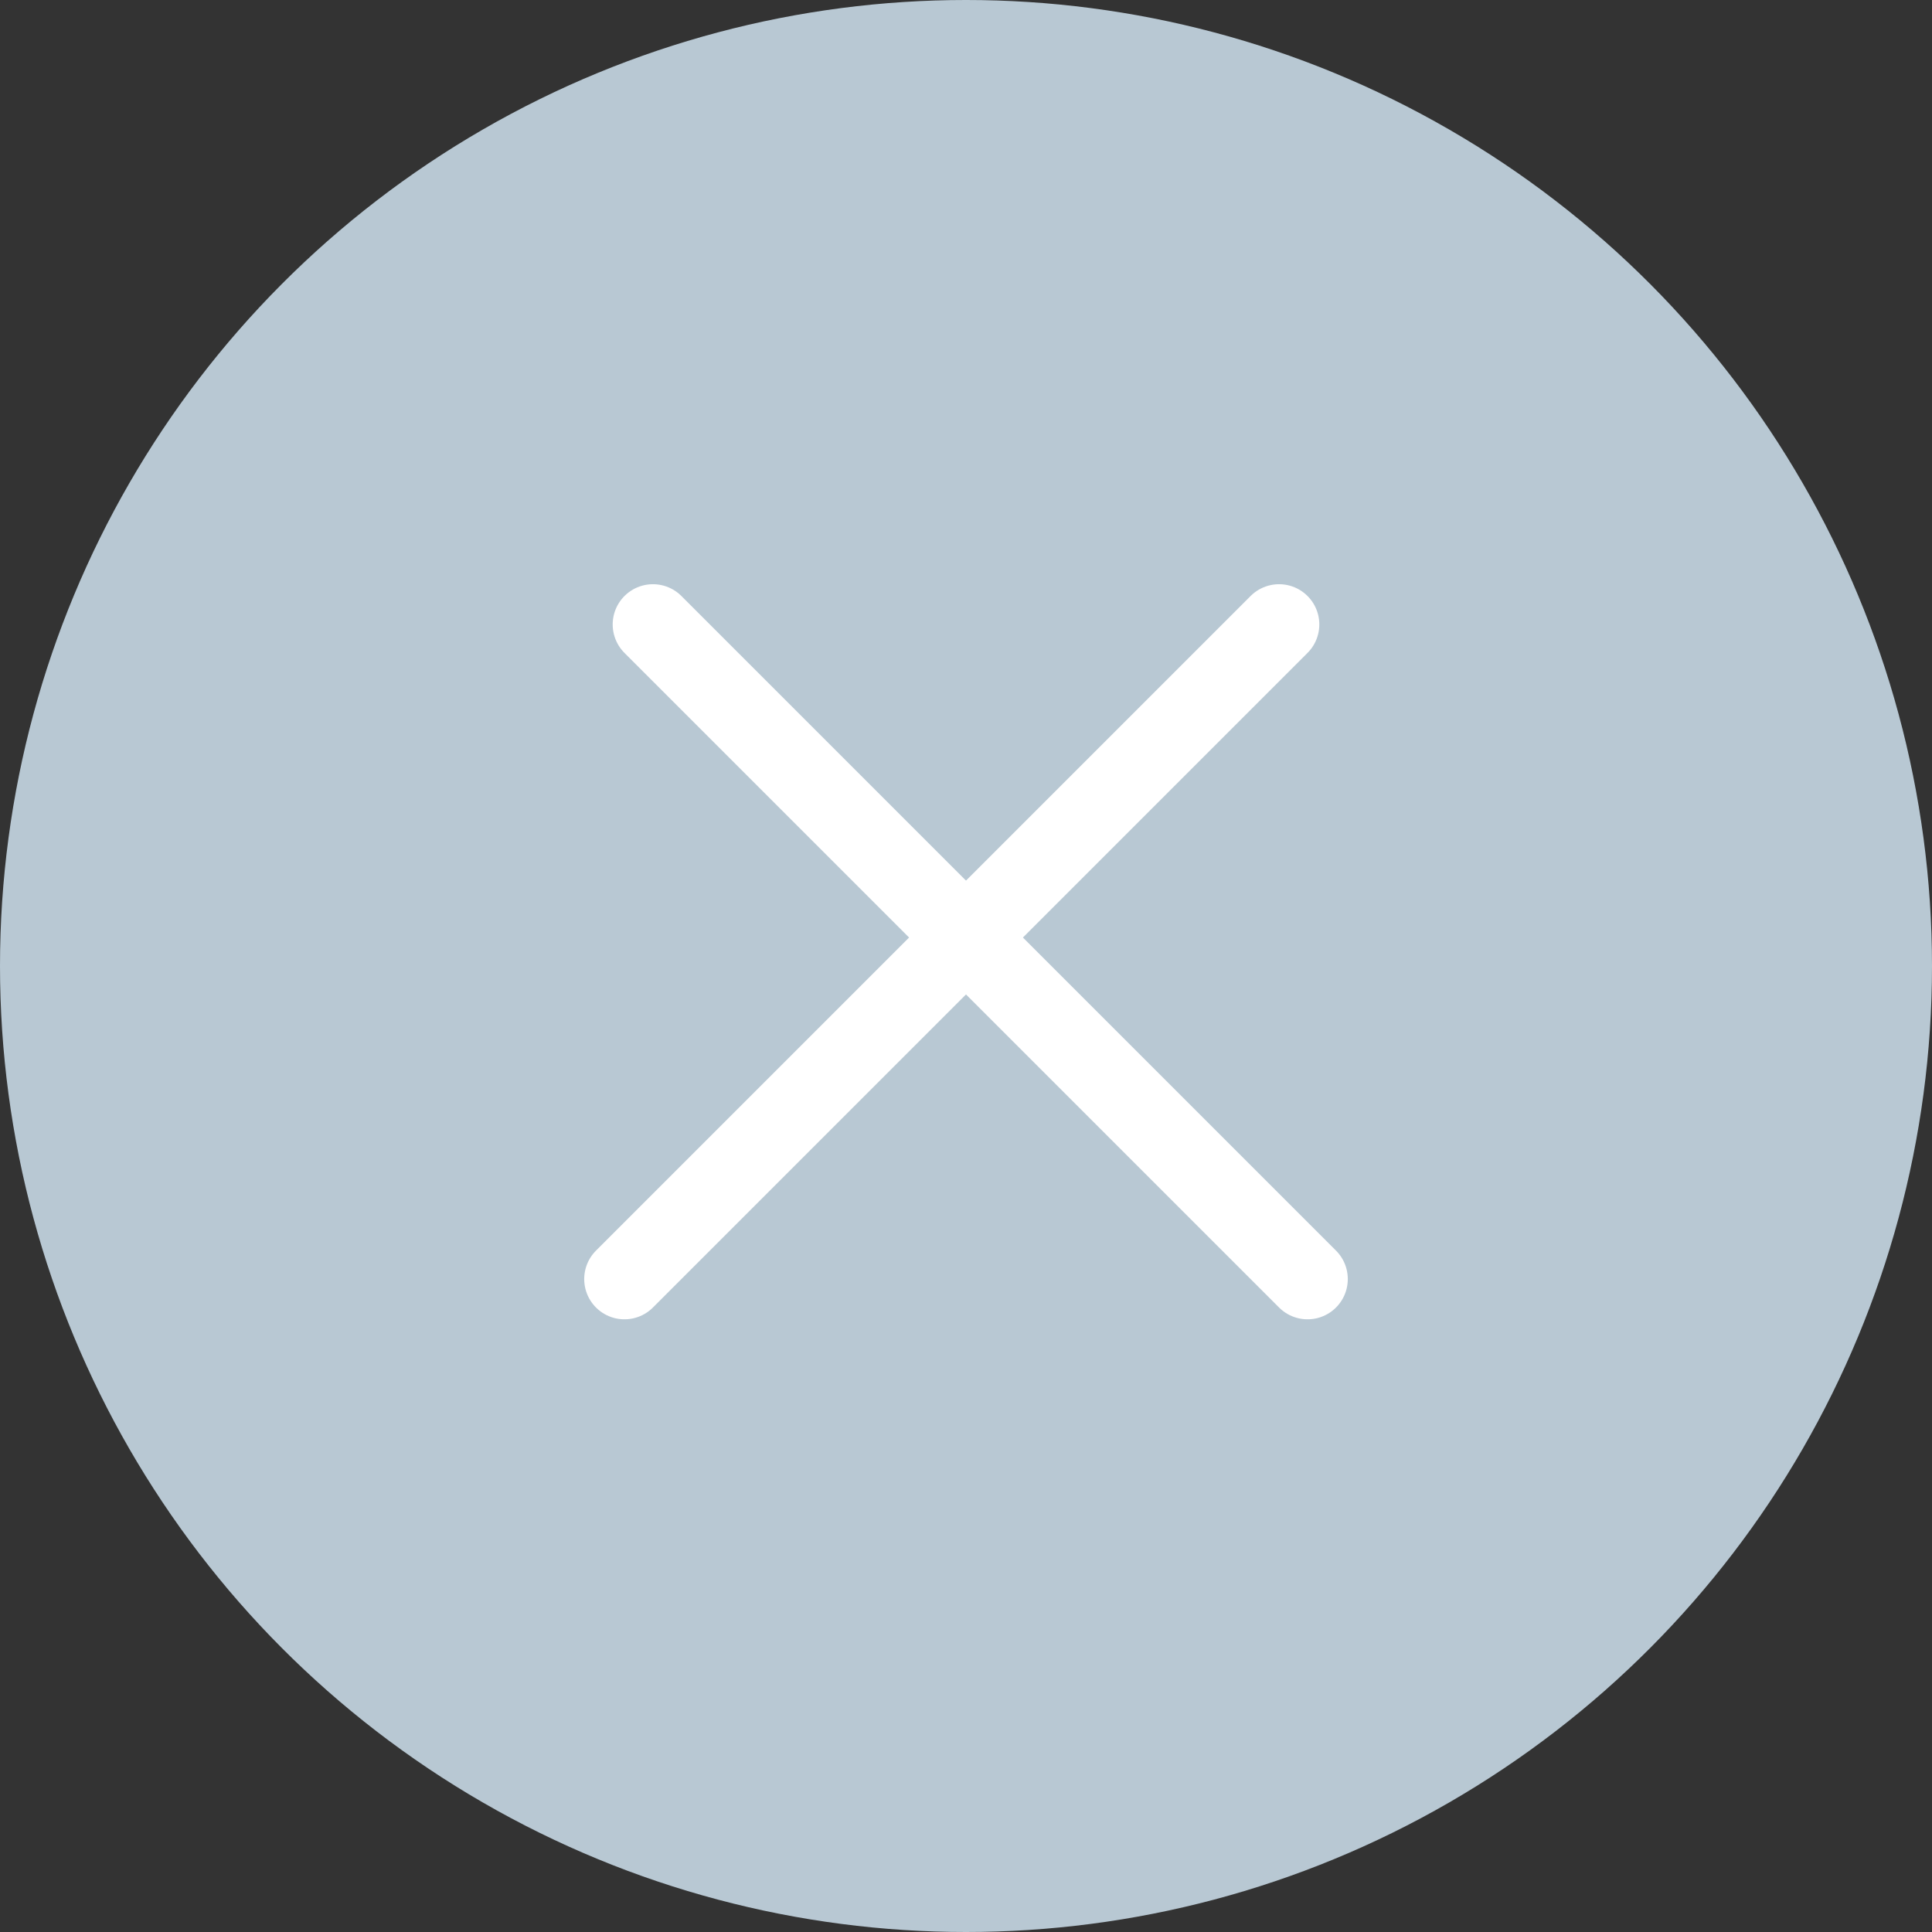 <?xml version="1.0" encoding="UTF-8"?> <svg xmlns="http://www.w3.org/2000/svg" width="96" height="96" viewBox="0 0 96 96" fill="none"><rect x="0" y="0" width="96" height="96" fill="#333333" stroke="none"/><circle cx="48" cy="48" r="48" fill="#B8C8D3"></circle><line x1="32.444" y1="31.029" x2="64.971" y2="63.556" stroke="white" stroke-width="4" stroke-linecap="round"></line><line x1="31.029" y1="63.556" x2="63.556" y2="31.029" stroke="white" stroke-width="4" stroke-linecap="round"></line></svg> 